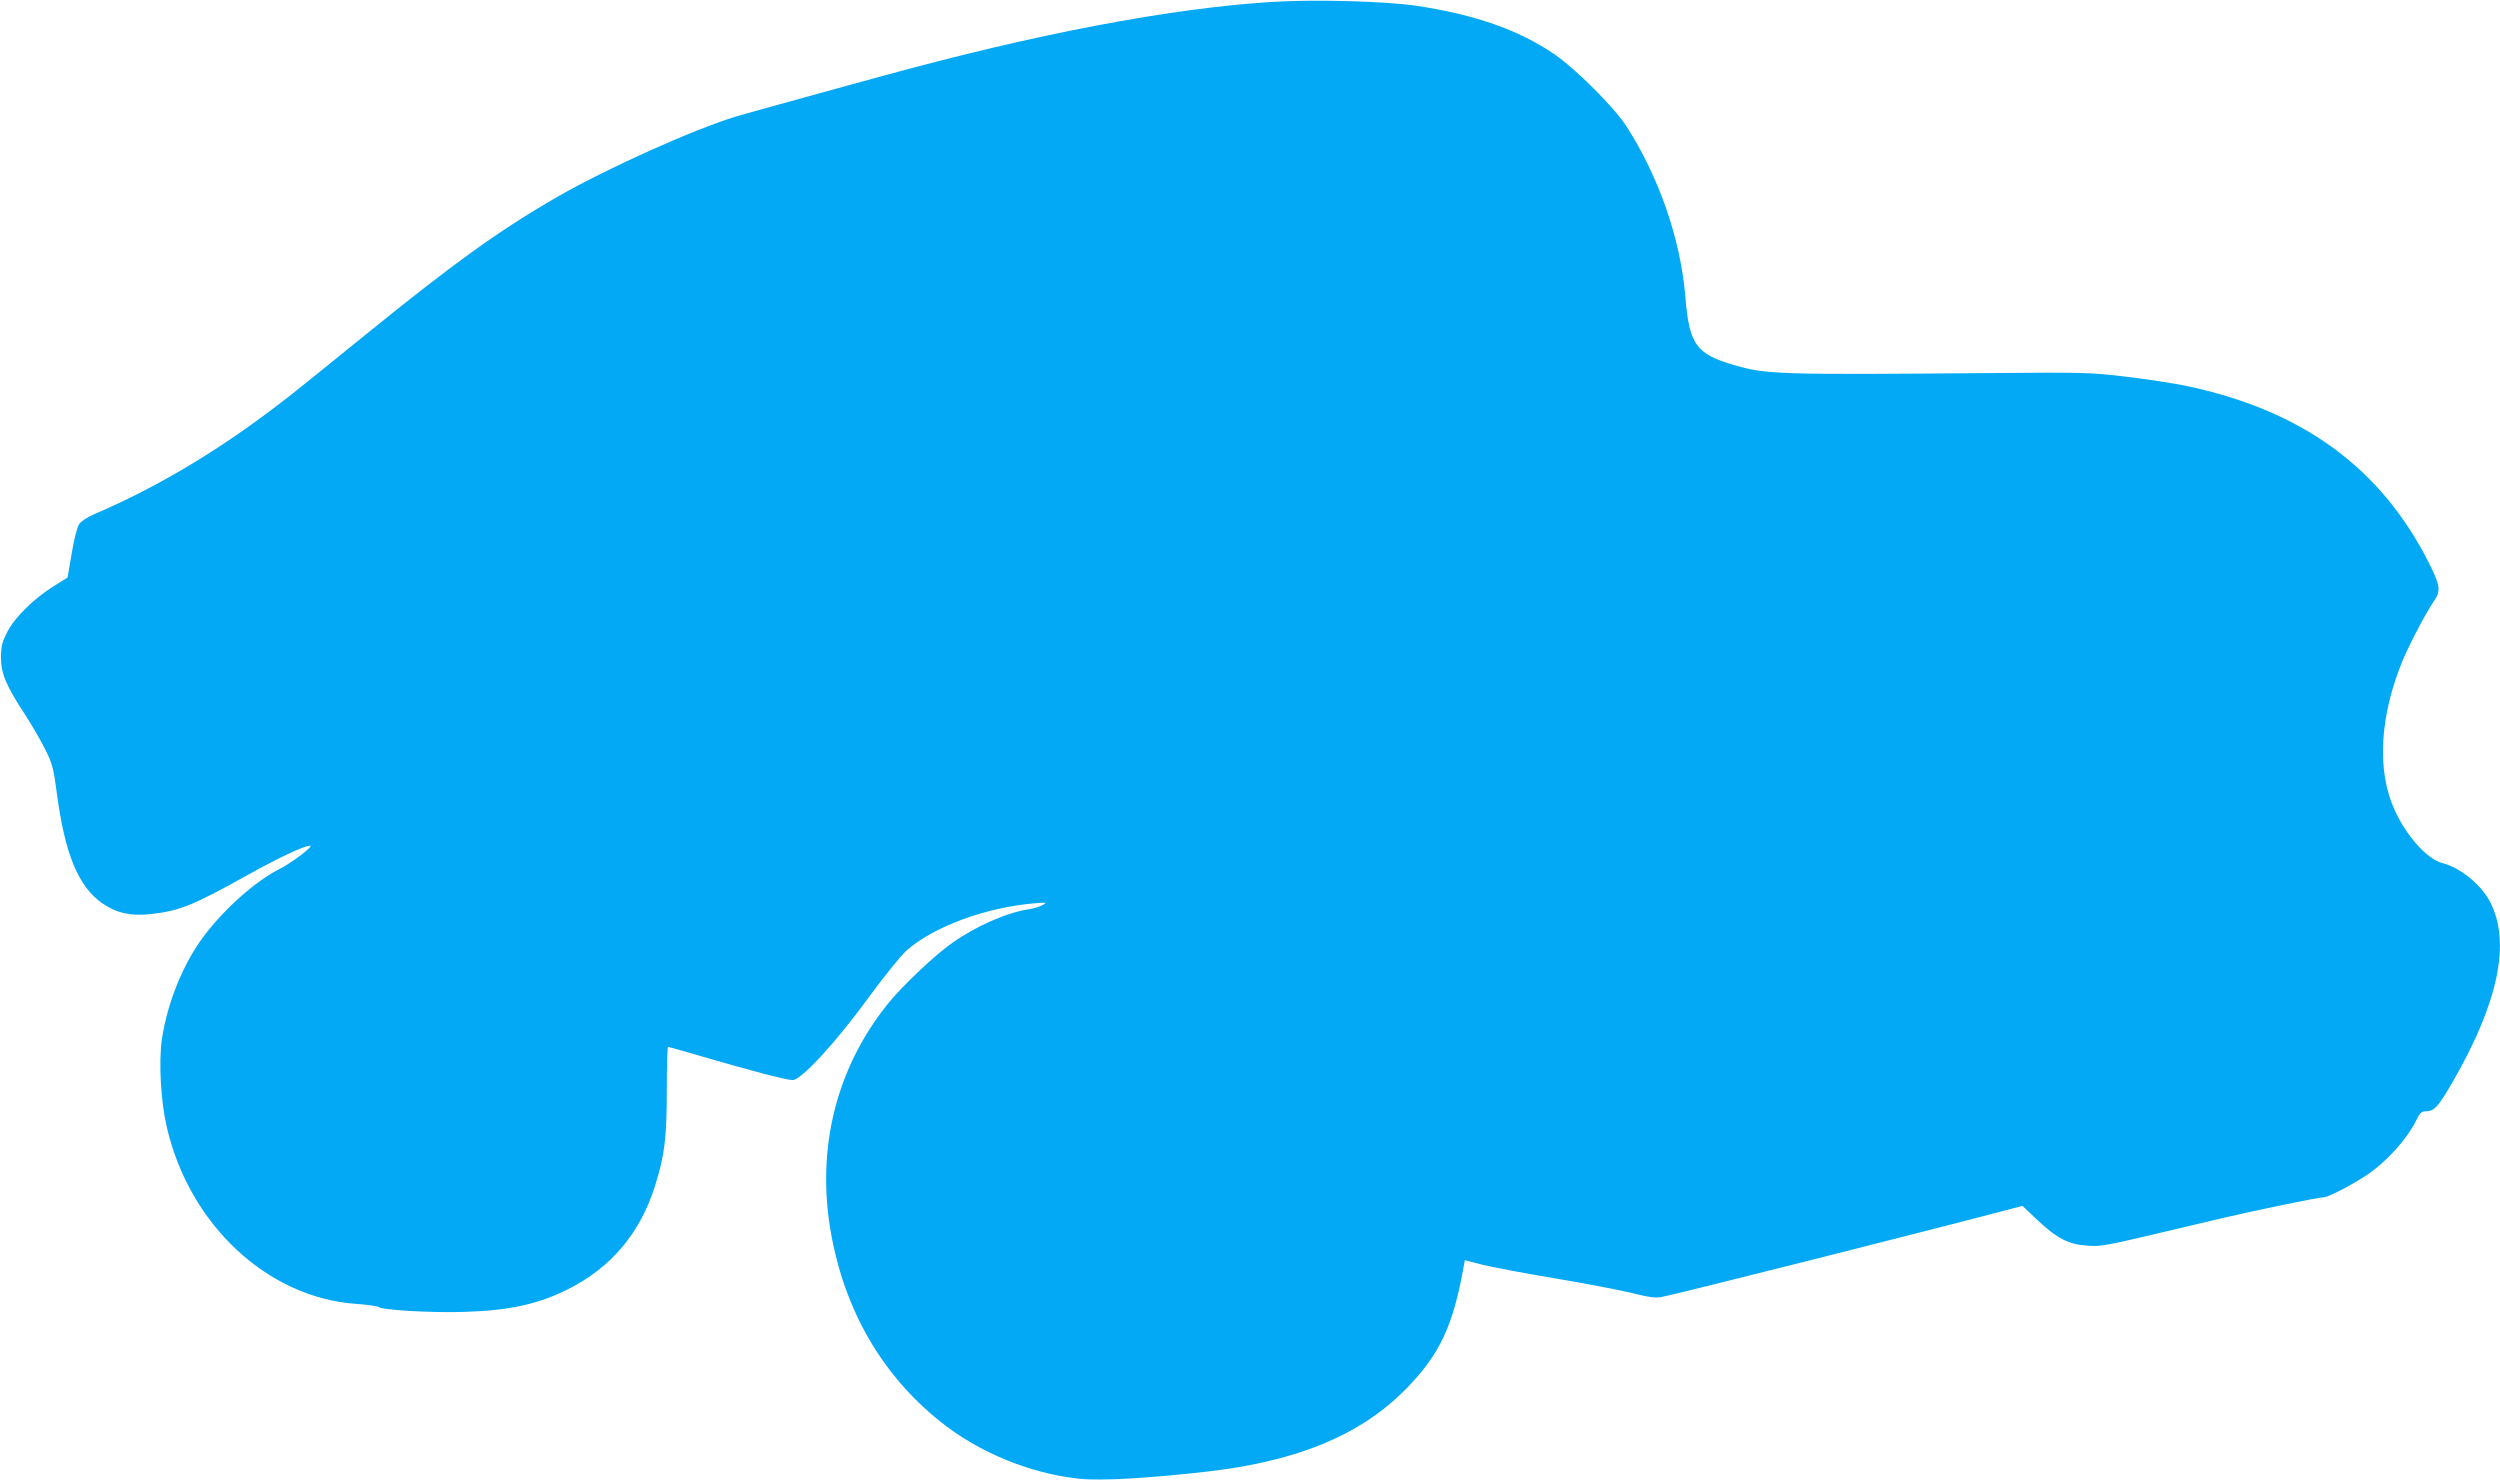 <?xml version="1.0" standalone="no"?>
<!DOCTYPE svg PUBLIC "-//W3C//DTD SVG 20010904//EN"
 "http://www.w3.org/TR/2001/REC-SVG-20010904/DTD/svg10.dtd">
<svg version="1.0" xmlns="http://www.w3.org/2000/svg"
 width="1280pt" height="758pt" viewBox="0 0 1280 758"
 preserveAspectRatio="xMidYMid meet">
<g transform="translate(0,758) scale(0.1,-0.1)"
fill="#03a9f4" stroke="none">
<path d="M6510 7570 c-524 -33 -1213 -165 -1995 -380 -77 -21 -257 -70 -400
-110 -143 -39 -298 -82 -345 -96 -218 -66 -663 -266 -920 -414 -295 -170 -532
-341 -985 -709 -418 -339 -418 -338 -560 -442 -268 -194 -545 -353 -821 -471
-36 -15 -69 -37 -79 -52 -10 -14 -27 -82 -38 -150 l-21 -123 -69 -43 c-99 -61
-198 -157 -238 -232 -28 -54 -33 -73 -34 -133 0 -83 25 -144 124 -295 34 -52
80 -132 102 -176 37 -73 43 -97 60 -225 41 -311 110 -479 233 -564 74 -51 145
-66 249 -55 144 16 215 44 482 193 173 96 301 157 333 157 21 0 -93 -87 -158
-120 -123 -62 -283 -205 -388 -345 -105 -141 -185 -339 -213 -525 -17 -118 -6
-318 25 -451 116 -501 517 -874 971 -905 55 -4 105 -11 111 -15 21 -17 270
-31 439 -26 234 7 382 40 535 117 220 111 368 287 444 529 49 156 60 246 60
489 0 122 3 222 6 222 4 0 85 -23 181 -51 239 -70 426 -119 457 -119 44 0 217
187 385 417 81 111 170 221 198 246 140 123 403 220 654 242 64 5 68 5 45 -8
-14 -8 -45 -18 -70 -22 -115 -17 -272 -86 -395 -173 -89 -62 -262 -226 -332
-315 -263 -329 -364 -739 -289 -1167 71 -400 261 -729 561 -969 197 -158 461
-266 710 -292 112 -12 352 2 660 37 463 54 783 188 1014 423 174 178 242 324
297 637 l4 22 92 -24 c51 -12 217 -44 368 -69 151 -25 327 -59 390 -74 92 -23
124 -28 160 -21 72 13 1368 340 1800 454 l45 12 77 -73 c101 -95 160 -125 258
-131 79 -4 52 -10 670 137 182 43 511 111 539 111 20 0 126 54 210 108 105 67
218 192 267 295 14 29 24 37 44 37 43 0 64 23 139 153 233 405 297 710 191
918 -46 89 -153 177 -245 200 -77 19 -185 139 -245 273 -92 201 -76 481 43
768 36 85 121 246 158 299 37 52 33 81 -22 191 -247 494 -654 790 -1254 914
-66 13 -203 34 -305 46 -173 21 -218 22 -675 18 -1102 -9 -1162 -8 -1330 42
-191 56 -226 105 -246 348 -24 295 -136 617 -304 877 -64 97 -259 292 -366
365 -183 125 -407 203 -704 248 -159 24 -532 34 -745 20z"/>
</g>
</svg>
